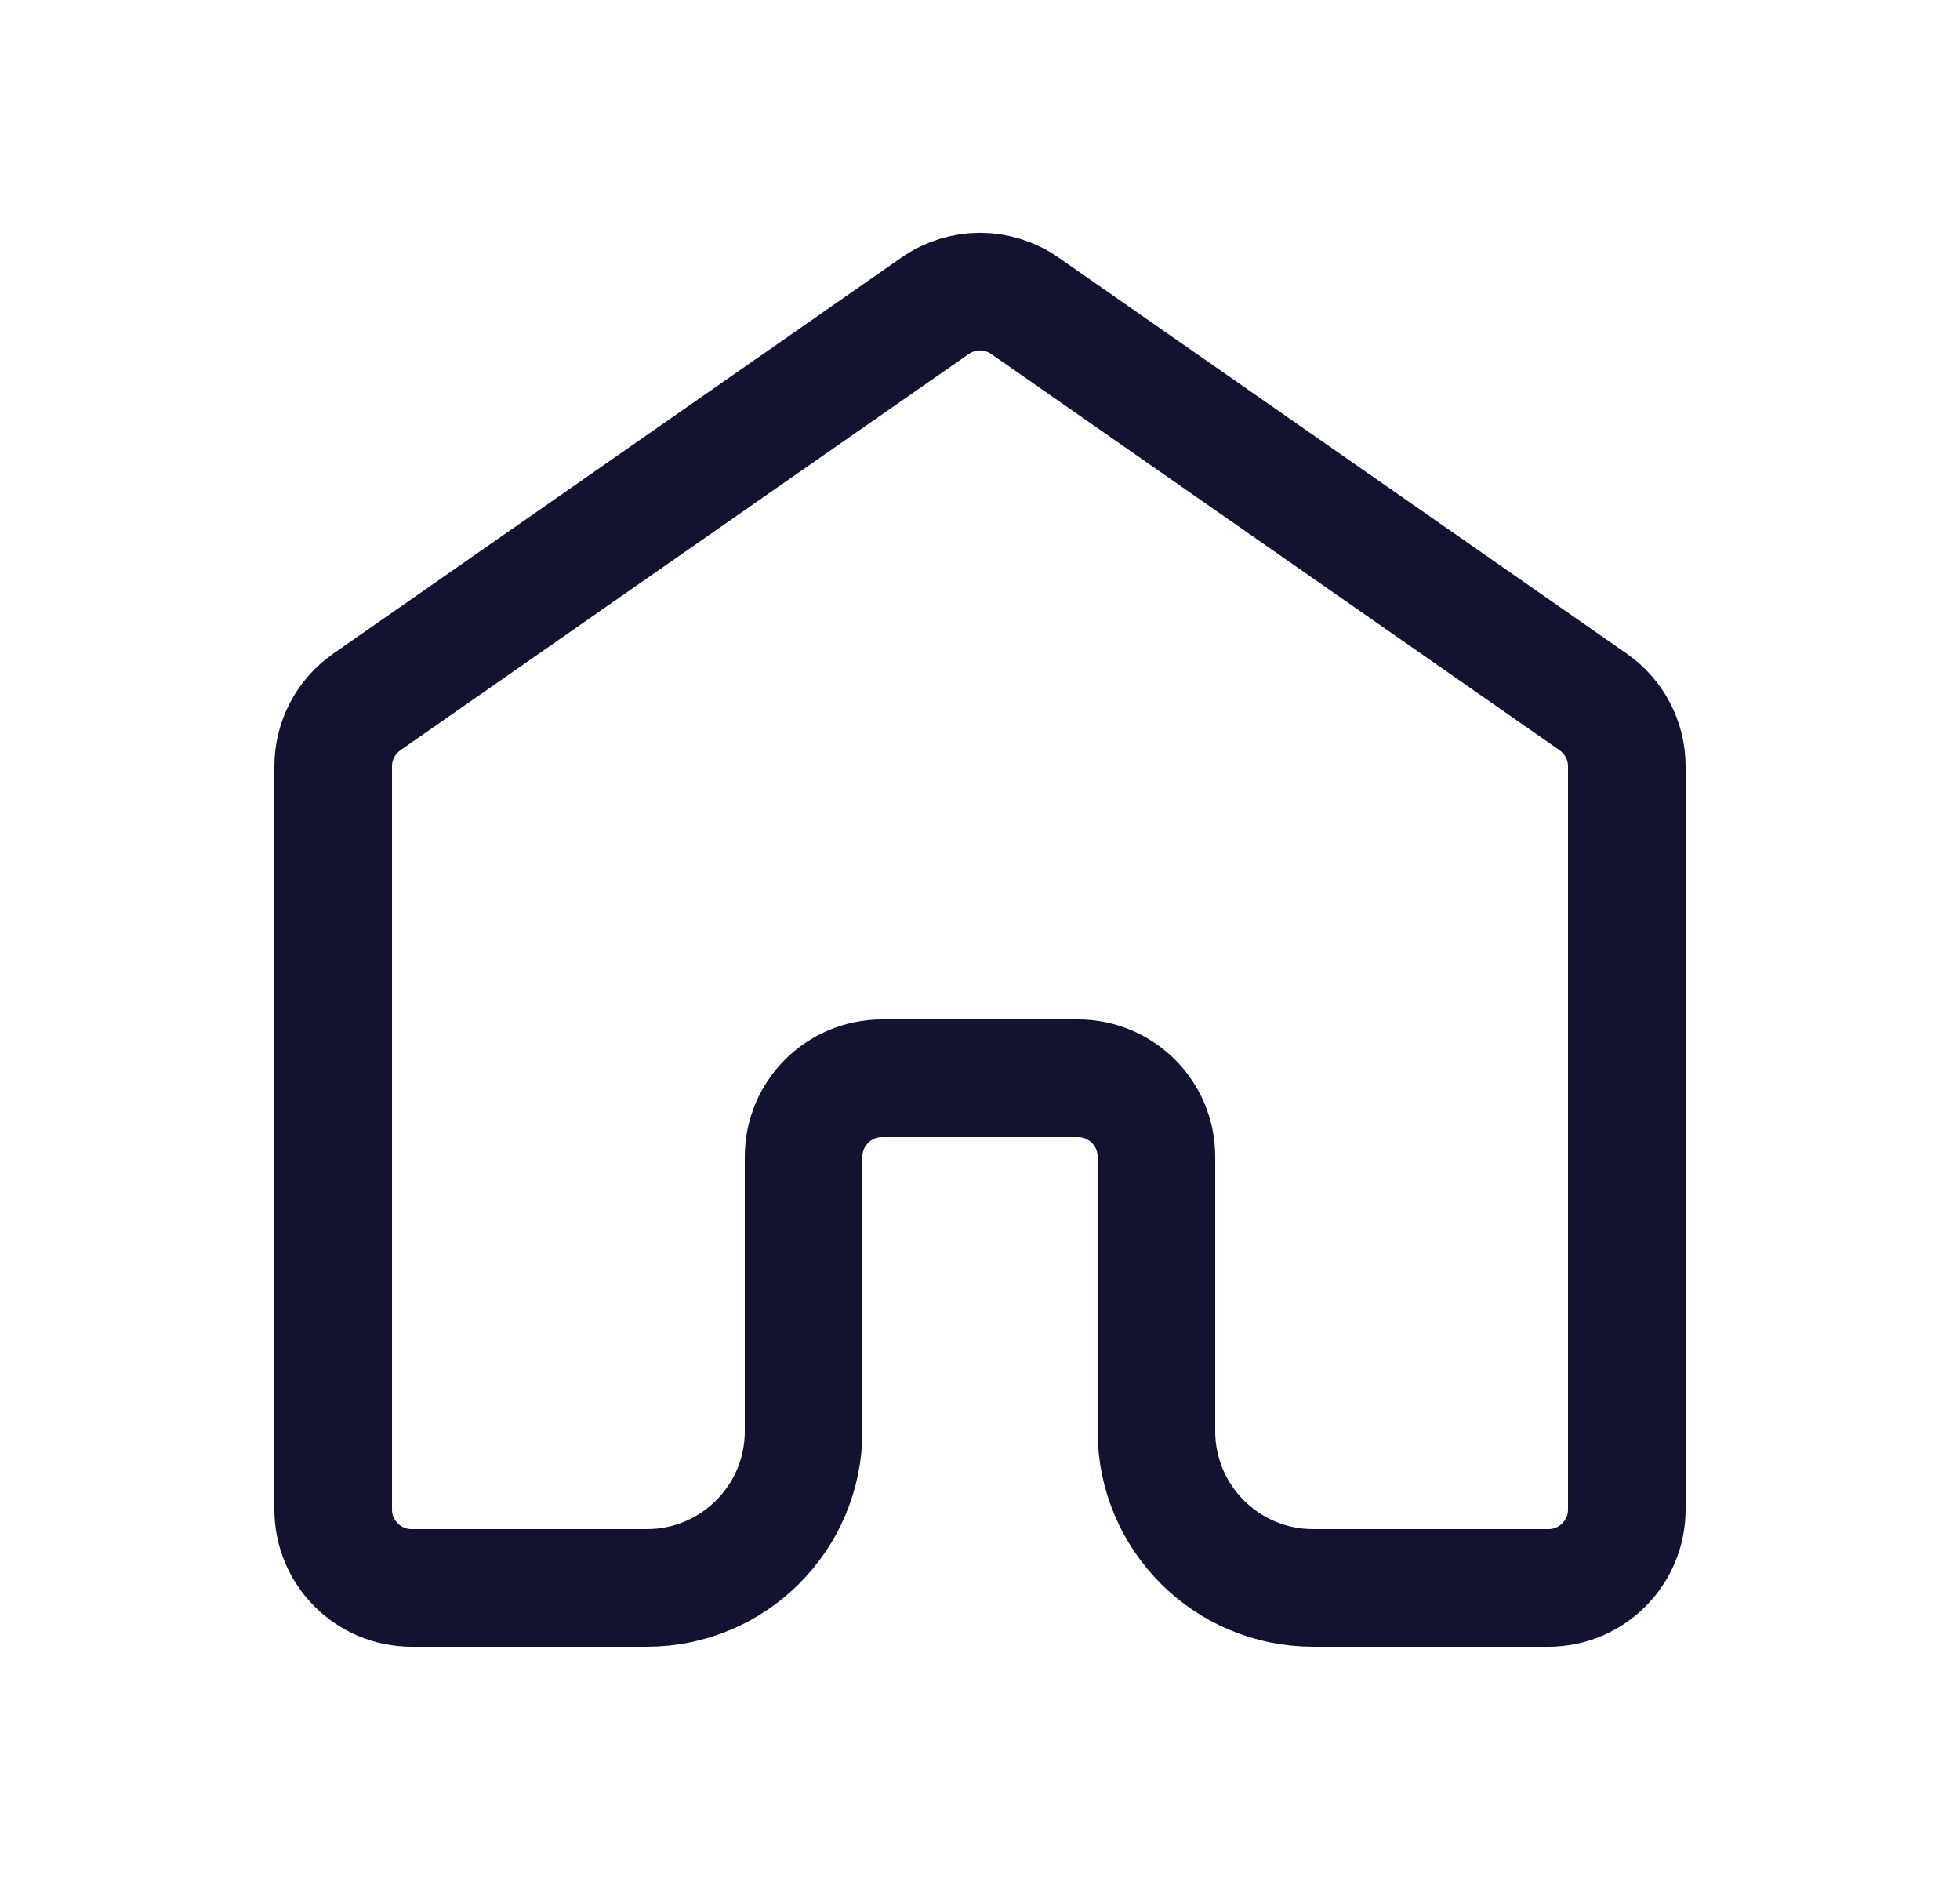 <?xml version="1.0" encoding="UTF-8"?> <svg xmlns="http://www.w3.org/2000/svg" width="25" height="24" viewBox="0 0 25 24" fill="none"><g clip-path="url(#clip0_113_1463)"><path d="M10.25 18.25V14.75C10.25 14.198 10.698 13.75 11.25 13.75H13.75C14.302 13.75 14.75 14.198 14.75 14.75V18.25C14.75 19.355 15.645 20.25 16.75 20.25H19.75C20.302 20.25 20.75 19.802 20.75 19.25V9.772C20.75 9.445 20.59 9.139 20.322 8.952L13.072 3.899C12.728 3.659 12.272 3.659 11.928 3.899L4.678 8.952C4.41 9.139 4.25 9.445 4.25 9.772V19.25C4.25 19.802 4.698 20.25 5.25 20.25H8.25C9.355 20.25 10.25 19.355 10.25 18.25Z" stroke="#121331" stroke-width="1.5" stroke-linecap="round" stroke-linejoin="round"></path></g><defs><clipPath id="clip0_113_1463"><rect width="24" height="24" fill="white" transform="translate(0.5)"></rect></clipPath></defs></svg> 
